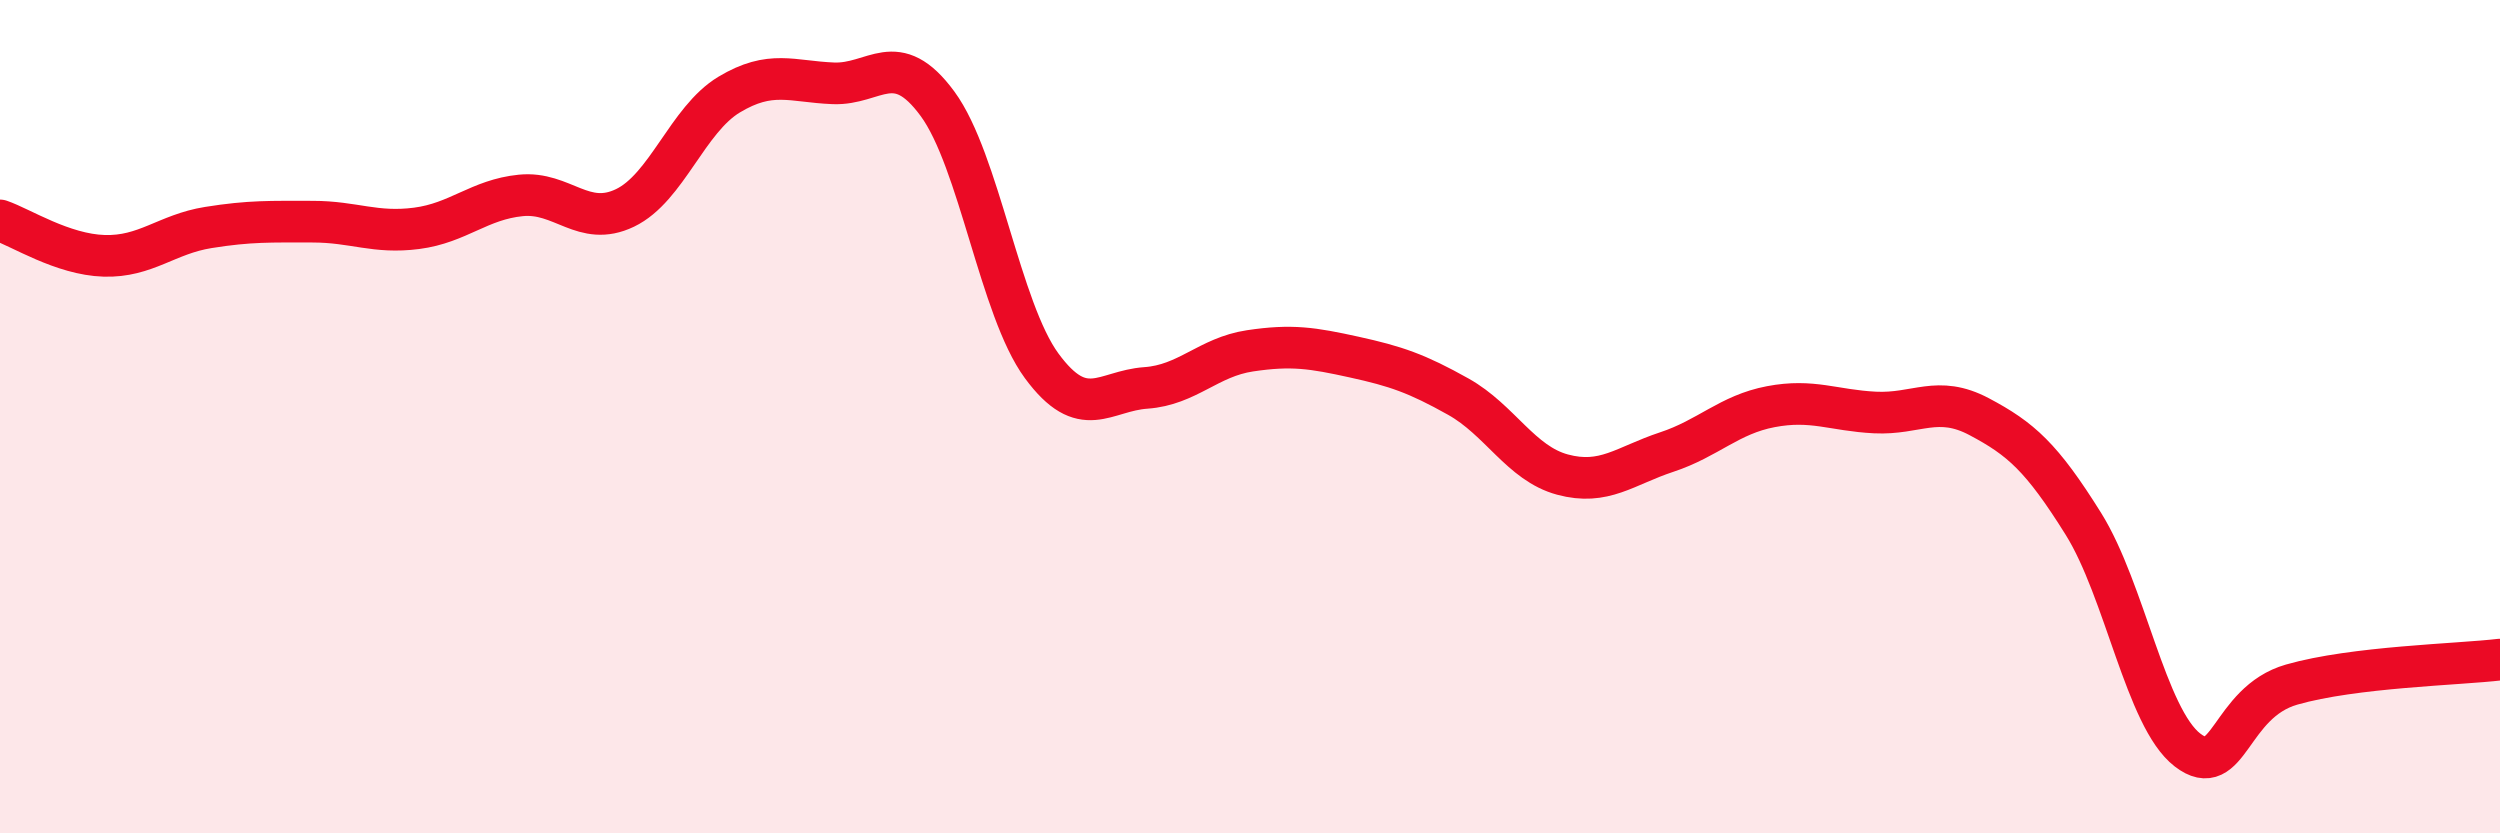 
    <svg width="60" height="20" viewBox="0 0 60 20" xmlns="http://www.w3.org/2000/svg">
      <path
        d="M 0,5.29 C 0.5,5.46 1.5,6.11 2.5,6.14 C 3.5,6.17 4,5.62 5,5.46 C 6,5.3 6.5,5.32 7.5,5.32 C 8.5,5.32 9,5.61 10,5.48 C 11,5.35 11.5,4.79 12.5,4.69 C 13.5,4.59 14,5.47 15,4.99 C 16,4.51 16.5,2.87 17.5,2.27 C 18.5,1.67 19,1.96 20,2 C 21,2.04 21.5,1.13 22.5,2.49 C 23.5,3.85 24,7.42 25,8.78 C 26,10.14 26.5,9.38 27.5,9.31 C 28.5,9.24 29,8.57 30,8.42 C 31,8.27 31.5,8.35 32.5,8.57 C 33.5,8.79 34,8.96 35,9.52 C 36,10.08 36.5,11.12 37.5,11.39 C 38.5,11.66 39,11.18 40,10.85 C 41,10.52 41.5,9.95 42.5,9.76 C 43.5,9.57 44,9.85 45,9.9 C 46,9.95 46.5,9.47 47.5,10 C 48.5,10.53 49,10.97 50,12.57 C 51,14.17 51.5,17.23 52.5,18 C 53.5,18.77 53.5,16.86 55,16.43 C 56.5,16 59,15.95 60,15.83L60 20L0 20Z"
        fill="#EB0A25"
        opacity="0.1"
        stroke-linecap="round"
        stroke-linejoin="round"
      />
      <path
        d="M 0,5.29 C 0.5,5.46 1.5,6.11 2.5,6.14 C 3.5,6.17 4,5.62 5,5.46 C 6,5.3 6.5,5.32 7.5,5.32 C 8.5,5.32 9,5.61 10,5.48 C 11,5.35 11.5,4.79 12.5,4.69 C 13.5,4.59 14,5.47 15,4.99 C 16,4.51 16.5,2.87 17.5,2.27 C 18.5,1.67 19,1.96 20,2 C 21,2.04 21.5,1.13 22.5,2.49 C 23.5,3.85 24,7.42 25,8.78 C 26,10.14 26.5,9.38 27.5,9.31 C 28.5,9.24 29,8.57 30,8.42 C 31,8.27 31.5,8.35 32.5,8.57 C 33.5,8.79 34,8.96 35,9.52 C 36,10.08 36.5,11.12 37.5,11.39 C 38.5,11.66 39,11.18 40,10.85 C 41,10.52 41.5,9.95 42.5,9.76 C 43.5,9.57 44,9.85 45,9.9 C 46,9.95 46.5,9.47 47.5,10 C 48.5,10.53 49,10.97 50,12.57 C 51,14.17 51.5,17.23 52.5,18 C 53.5,18.77 53.5,16.86 55,16.43 C 56.5,16 59,15.95 60,15.83"
        stroke="#EB0A25"
        stroke-width="1"
        fill="none"
        stroke-linecap="round"
        stroke-linejoin="round"
      />
    </svg>
  